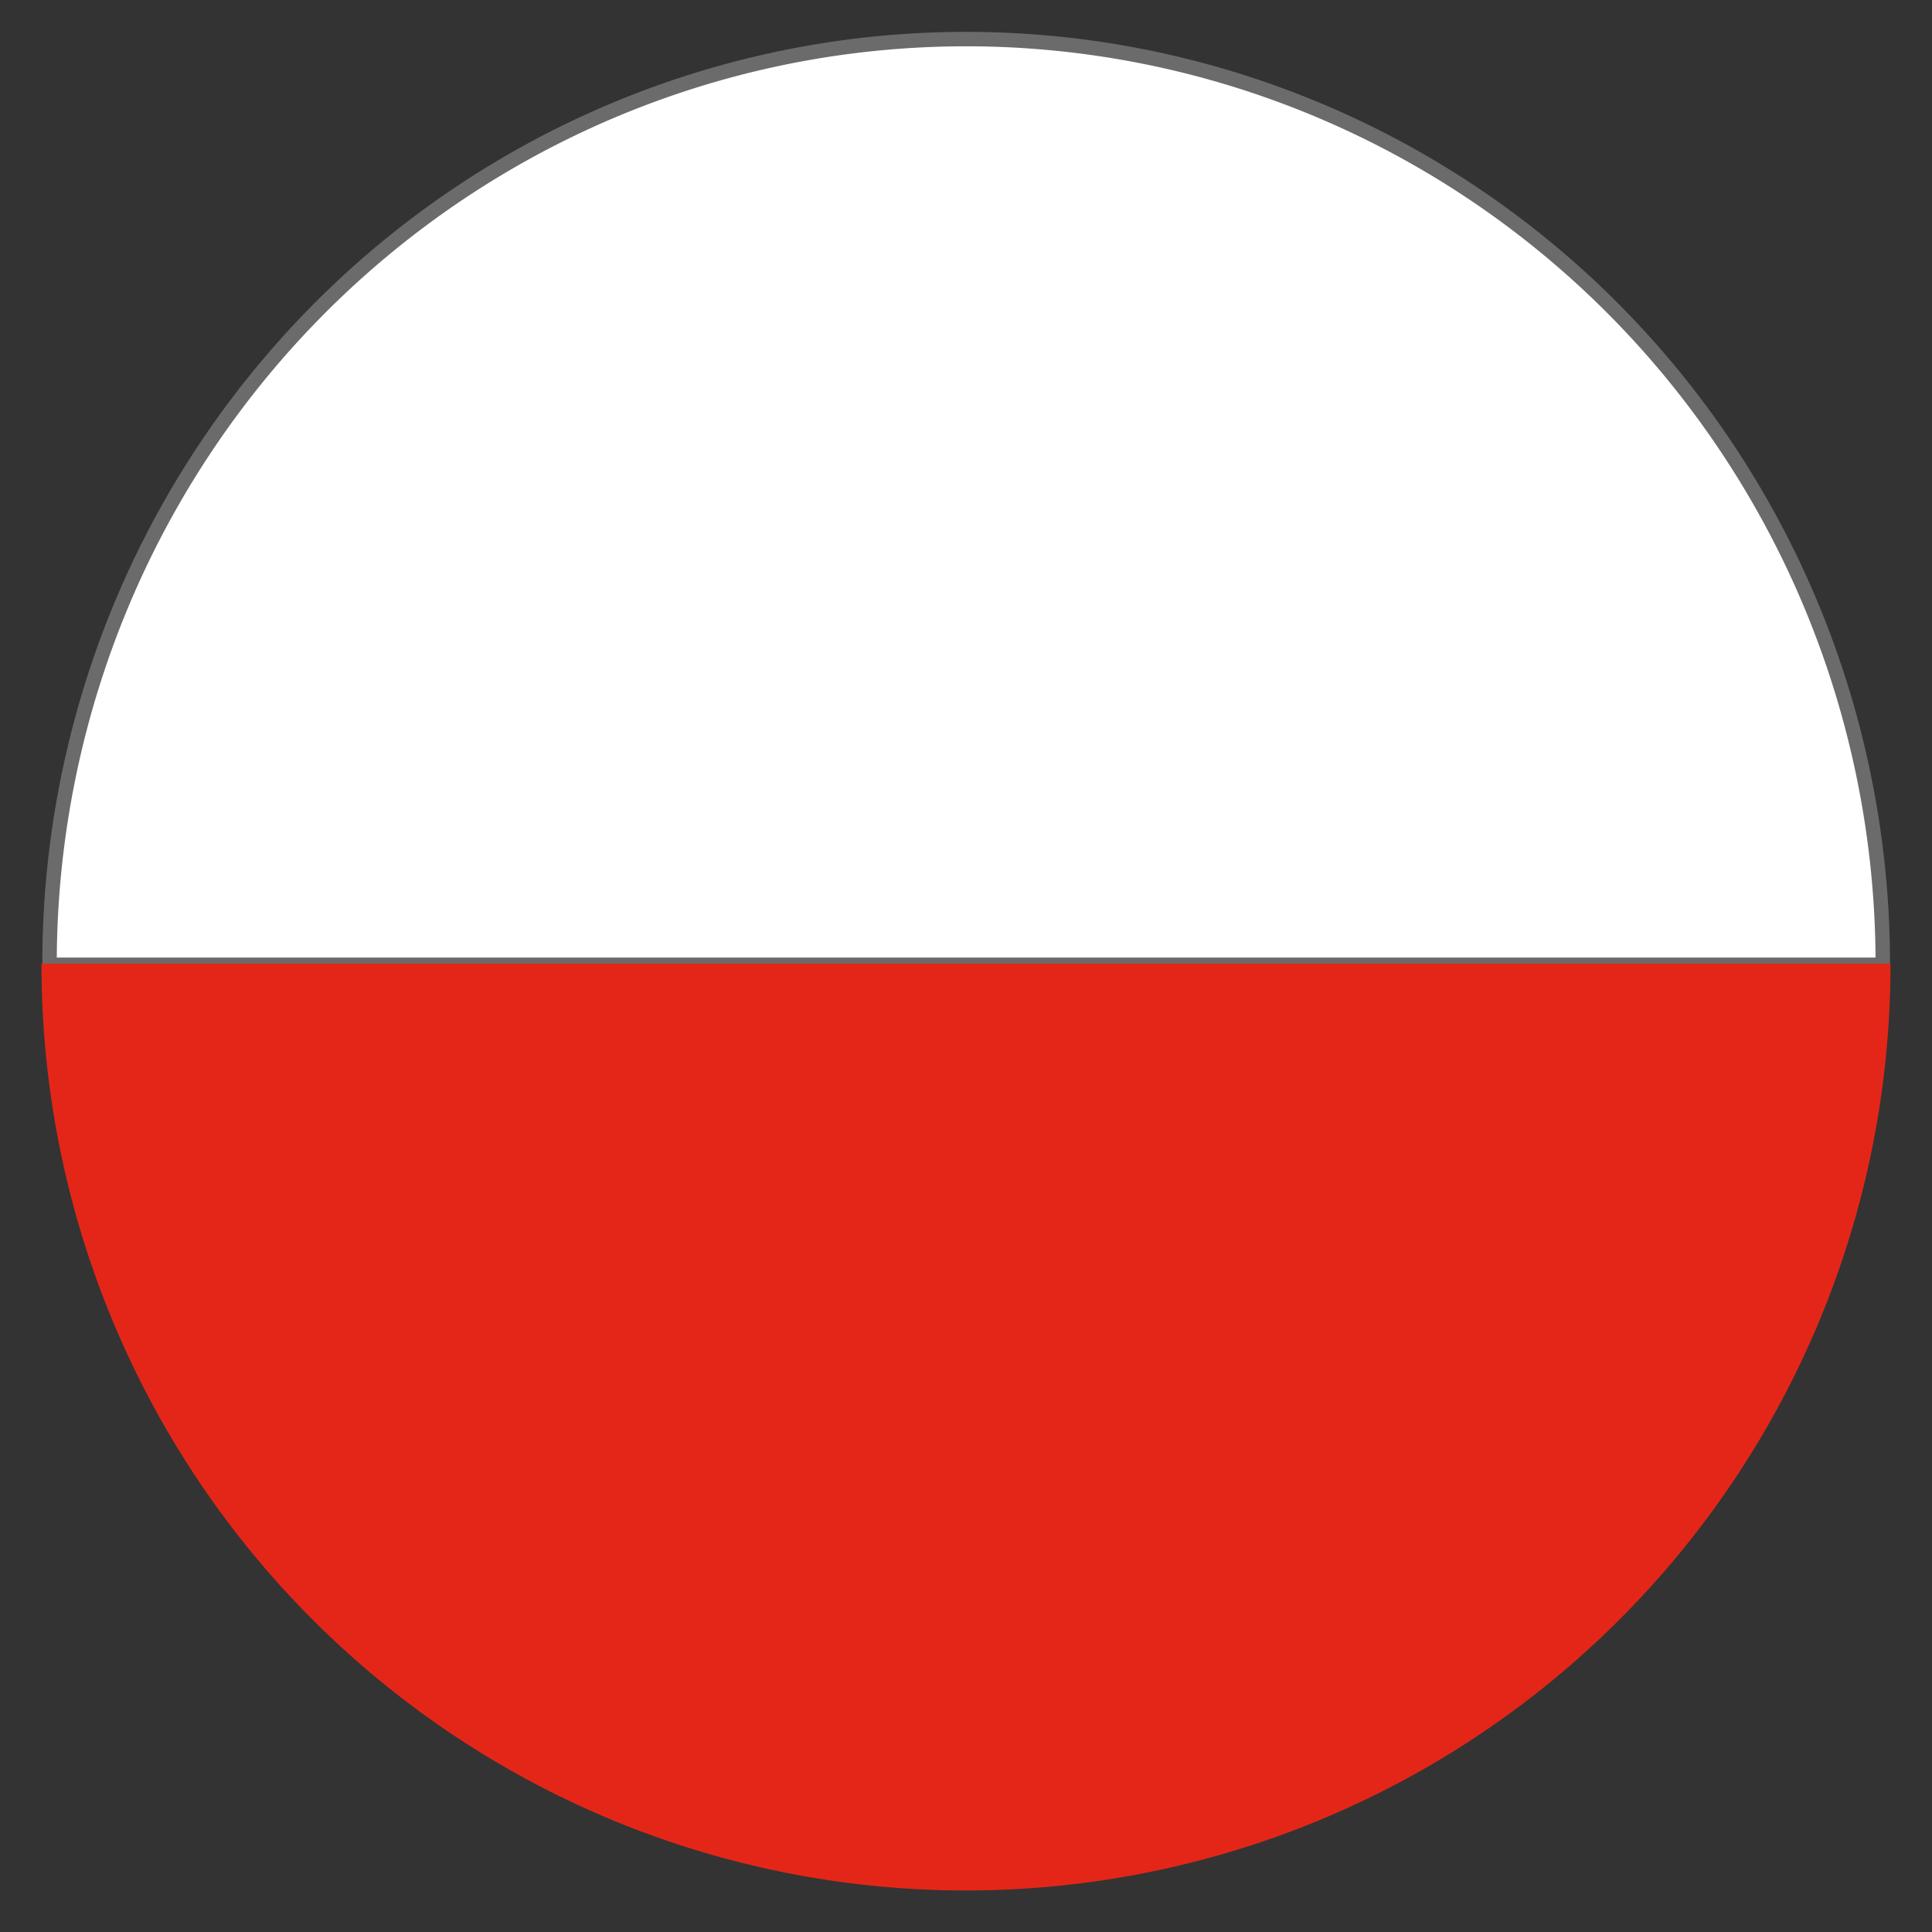 <svg style="enable-background:new 0 0 133.23 133.23" version="1.1" viewBox="0 0 133.23 133.23" xmlns="http://www.w3.org/2000/svg">
 <rect x="0" y="0" width="133.23" height="133.23" fill="#333333" stroke="none"/>
 <style/>
 <path d="m129.83 66.531a63.209 63.752 0 0 0 6e-3 -0.084 63.209 63.752 0 0 0-63.21-63.752 63.209 63.752 0 0 0-63.209 63.752 63.209 63.752 0 0 0 0.002 0.084z" style="fill:#fff;paint-order:markers stroke fill;stroke-width:.996;stroke:#6b6b6b"/>
 <path id="flagRed" d="m2.869 66.447a63.752 63.836 0 0 0-0.006 0.084 63.752 63.836 0 0 0 63.752 63.836 63.752 63.836 0 0 0 63.752-63.836 63.752 63.836 0 0 0-2e-3 -0.084z" style="fill:#e42618;paint-order:stroke fill markers"/>
</svg>
